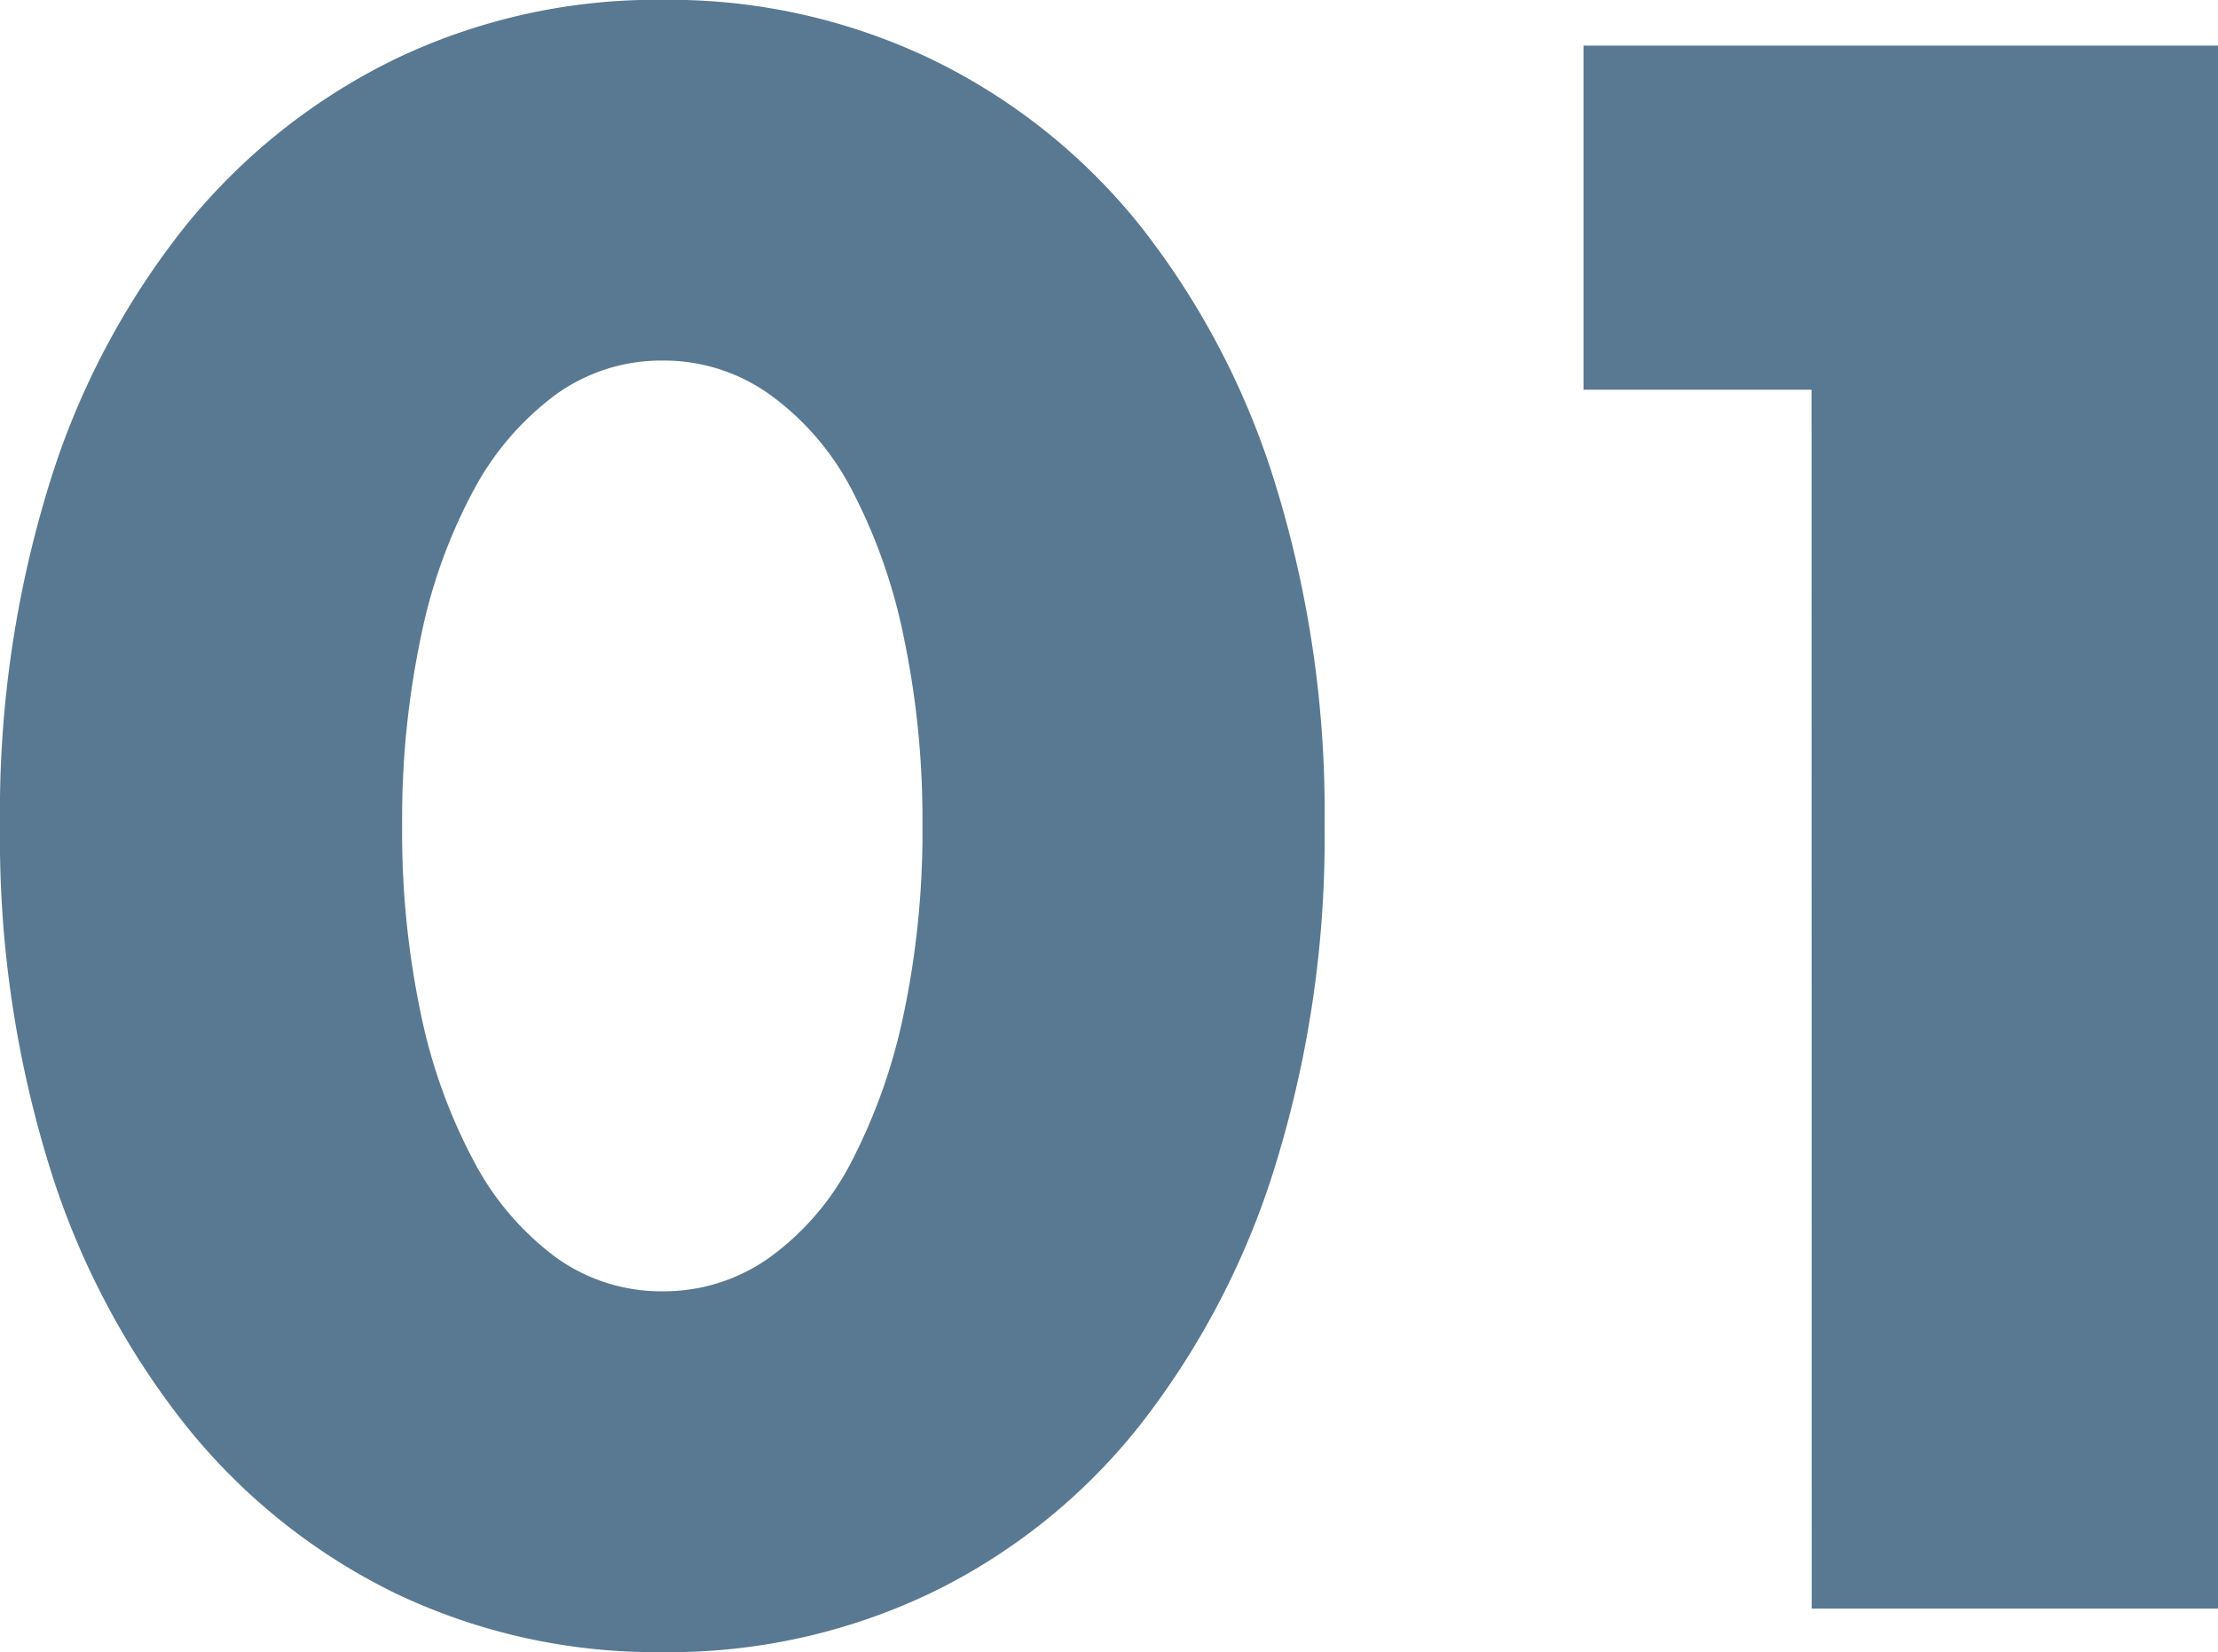 <svg xmlns="http://www.w3.org/2000/svg" width="49.22" height="36.662" viewBox="0 0 49.22 36.662">
  <path id="パス_6891" data-name="パス 6891" d="M9.844-17.388a19.56,19.56,0,0,0,.414,4.186,12.176,12.176,0,0,0,1.173,3.266A6.316,6.316,0,0,0,13.248-7.8a4,4,0,0,0,2.392.759A4.035,4.035,0,0,0,18.009-7.8a5.994,5.994,0,0,0,1.817-2.139,12.729,12.729,0,0,0,1.15-3.266,19.56,19.56,0,0,0,.414-4.186,19.647,19.647,0,0,0-.414-4.163,12.325,12.325,0,0,0-1.15-3.266,6.043,6.043,0,0,0-1.817-2.116,4.035,4.035,0,0,0-2.369-.759,4,4,0,0,0-2.392.759,6.374,6.374,0,0,0-1.817,2.116,11.8,11.8,0,0,0-1.173,3.266A19.647,19.647,0,0,0,9.844-17.388Zm-8.924,0A24.615,24.615,0,0,1,2-24.909a17.373,17.373,0,0,1,3.036-5.773,13.7,13.7,0,0,1,4.646-3.7A13.419,13.419,0,0,1,15.64-35.7a13.461,13.461,0,0,1,5.934,1.311,13.409,13.409,0,0,1,4.646,3.7,17.622,17.622,0,0,1,3.013,5.773,24.615,24.615,0,0,1,1.081,7.521,24.615,24.615,0,0,1-1.081,7.521,17.9,17.9,0,0,1-3.013,5.8A13.3,13.3,0,0,1,21.574-.345,13.461,13.461,0,0,1,15.64.966,13.419,13.419,0,0,1,9.683-.345,13.582,13.582,0,0,1,5.037-4.071,17.643,17.643,0,0,1,2-9.867,24.615,24.615,0,0,1,.92-17.388Zm40.2-9.66h-5.06v-7.636H50.14V0H41.124Z" transform="translate(-0.92 35.696)" fill="#597992"/>
</svg>
